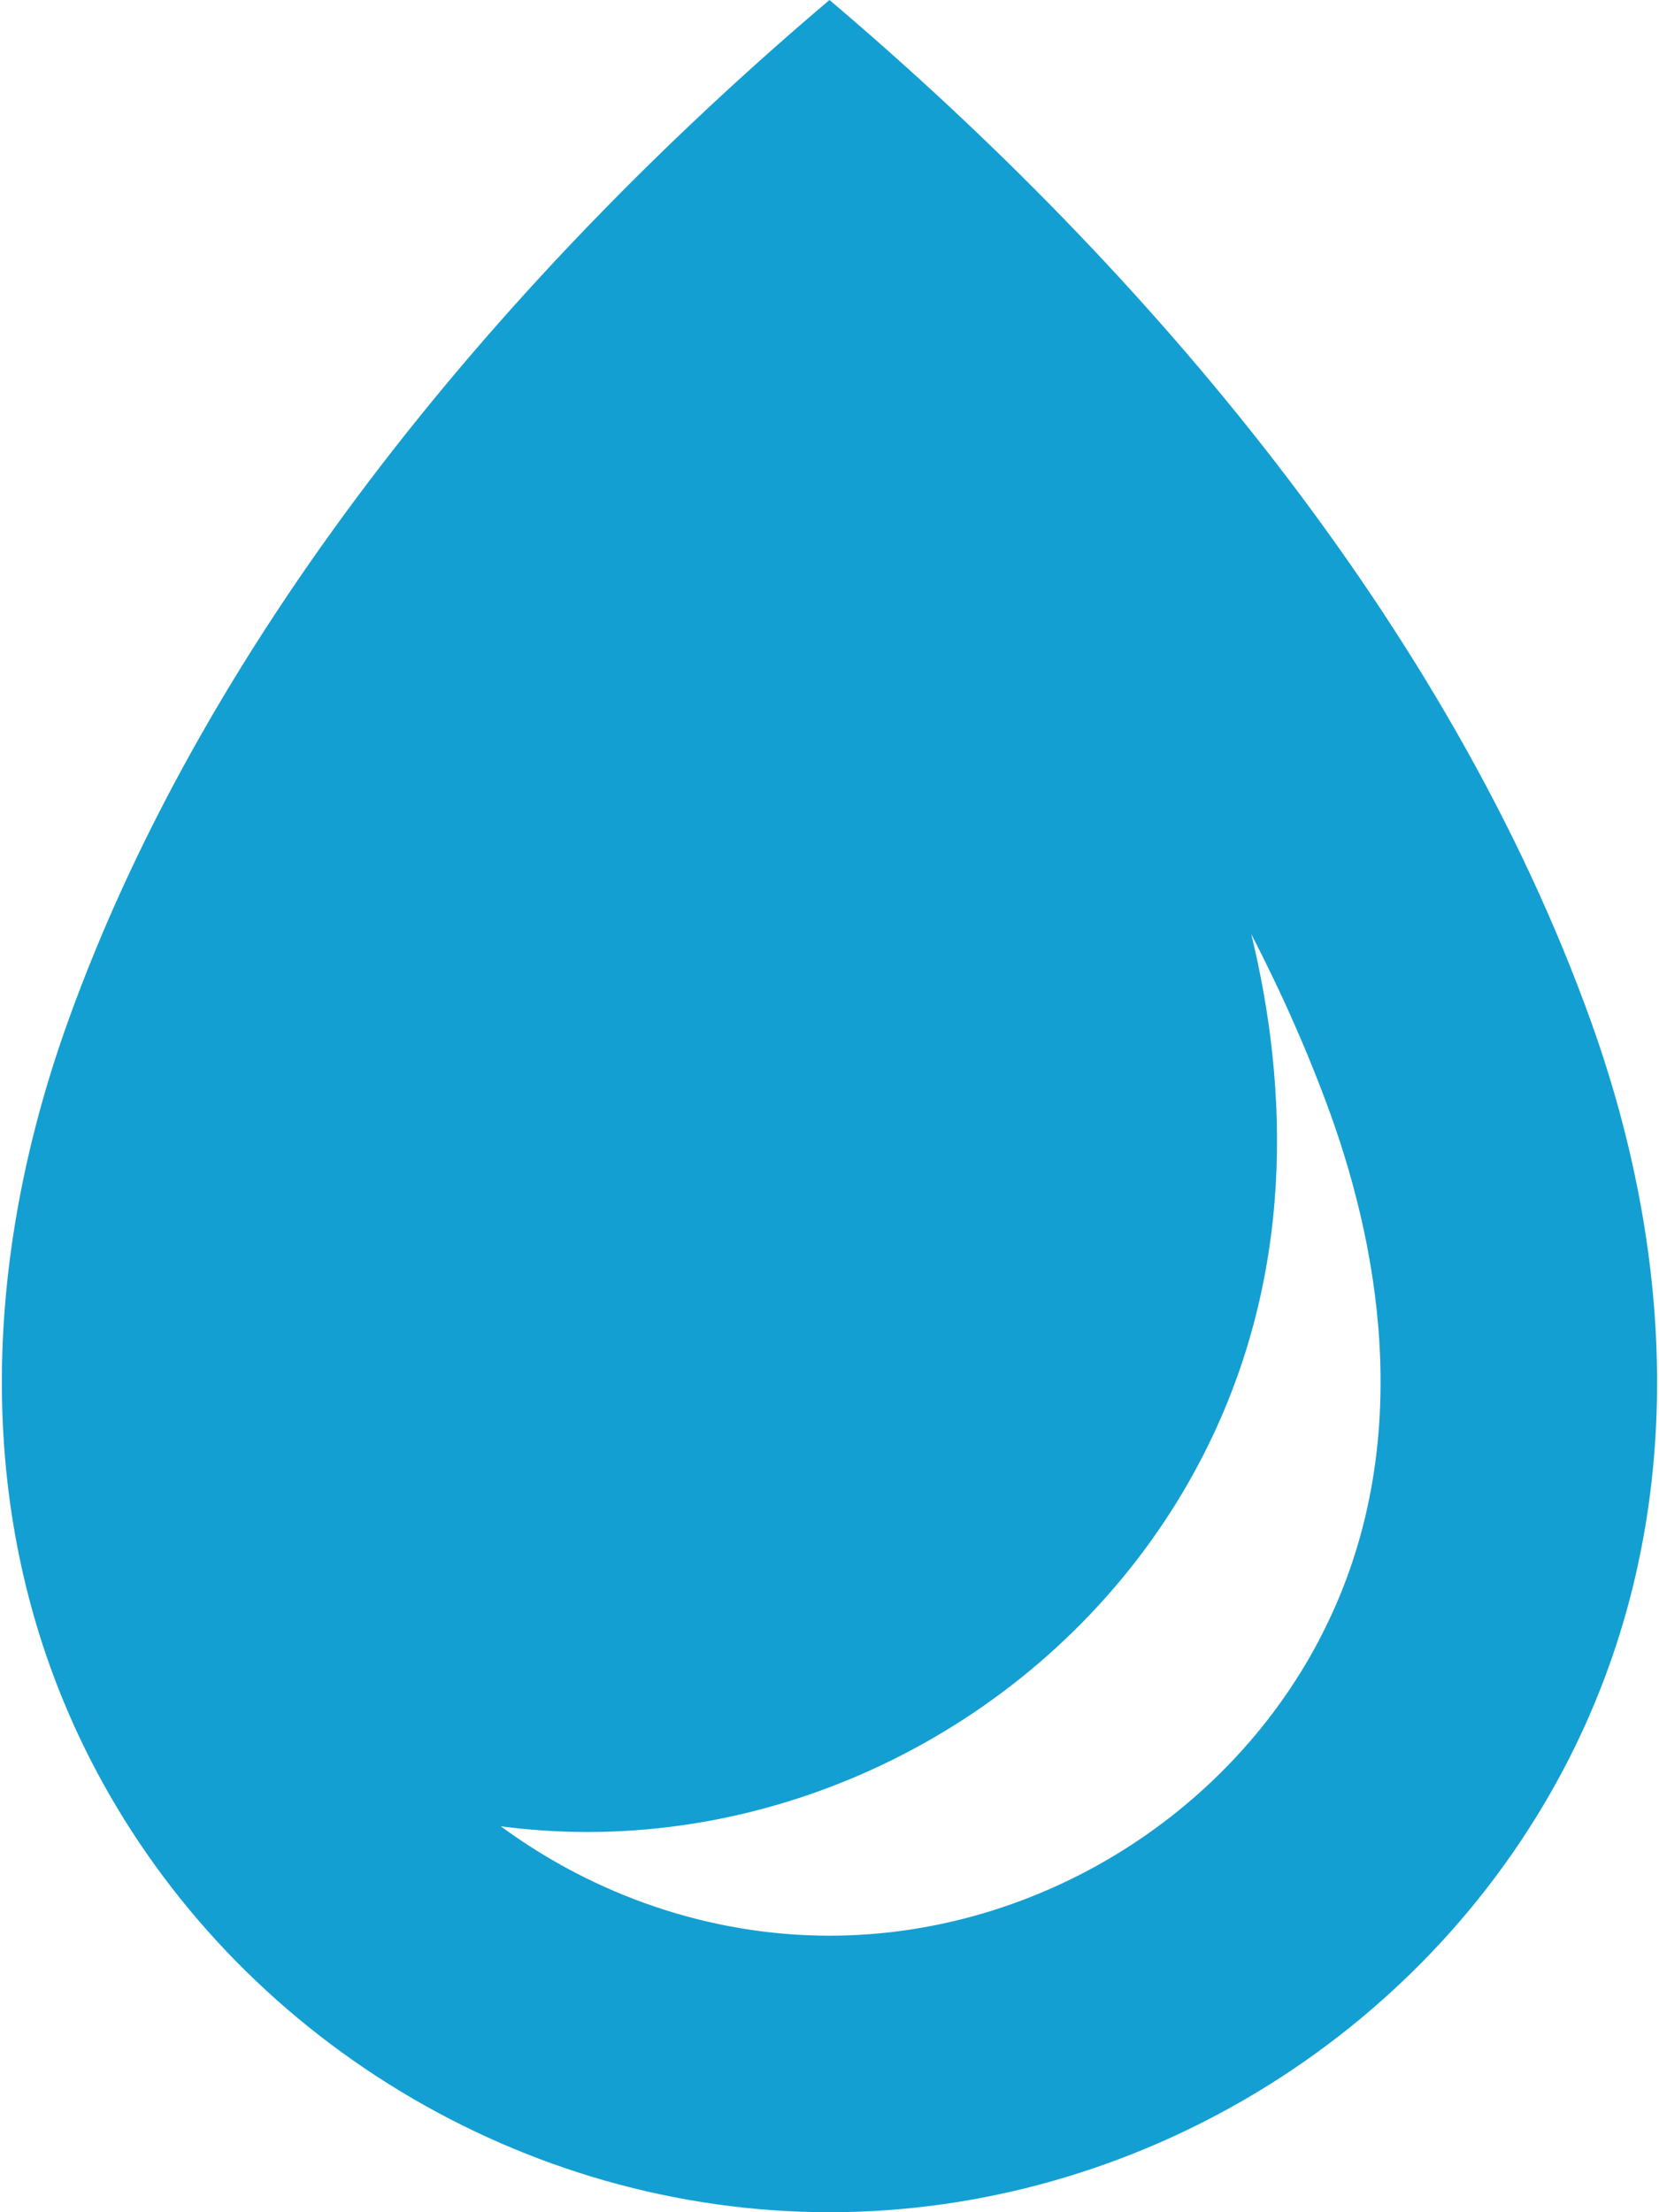 <svg width="66" height="88" viewBox="0 0 66 88" fill="none" xmlns="http://www.w3.org/2000/svg">
<path d="M63.304 40.661C57.656 24.898 45.677 10.742 32.999 0C20.322 10.742 8.348 24.898 2.694 40.661C-0.798 50.407 -1.145 60.989 3.778 70.345C9.437 81.097 20.85 88 32.999 88C45.149 88 56.561 81.097 62.221 70.345C67.143 60.989 66.797 50.413 63.304 40.661ZM52.486 65.225C48.724 72.38 41.073 77 32.999 77C28.264 77 23.671 75.405 19.926 72.65C21.064 72.798 22.214 72.875 23.374 72.875C33.467 72.875 43.026 67.1 47.728 58.157C51.584 50.825 51.248 43.219 49.78 37.158C51.028 39.578 52.09 41.987 52.948 44.368C54.889 49.786 56.385 57.805 52.486 65.219V65.225Z" fill="#149FD2"/>
</svg>
